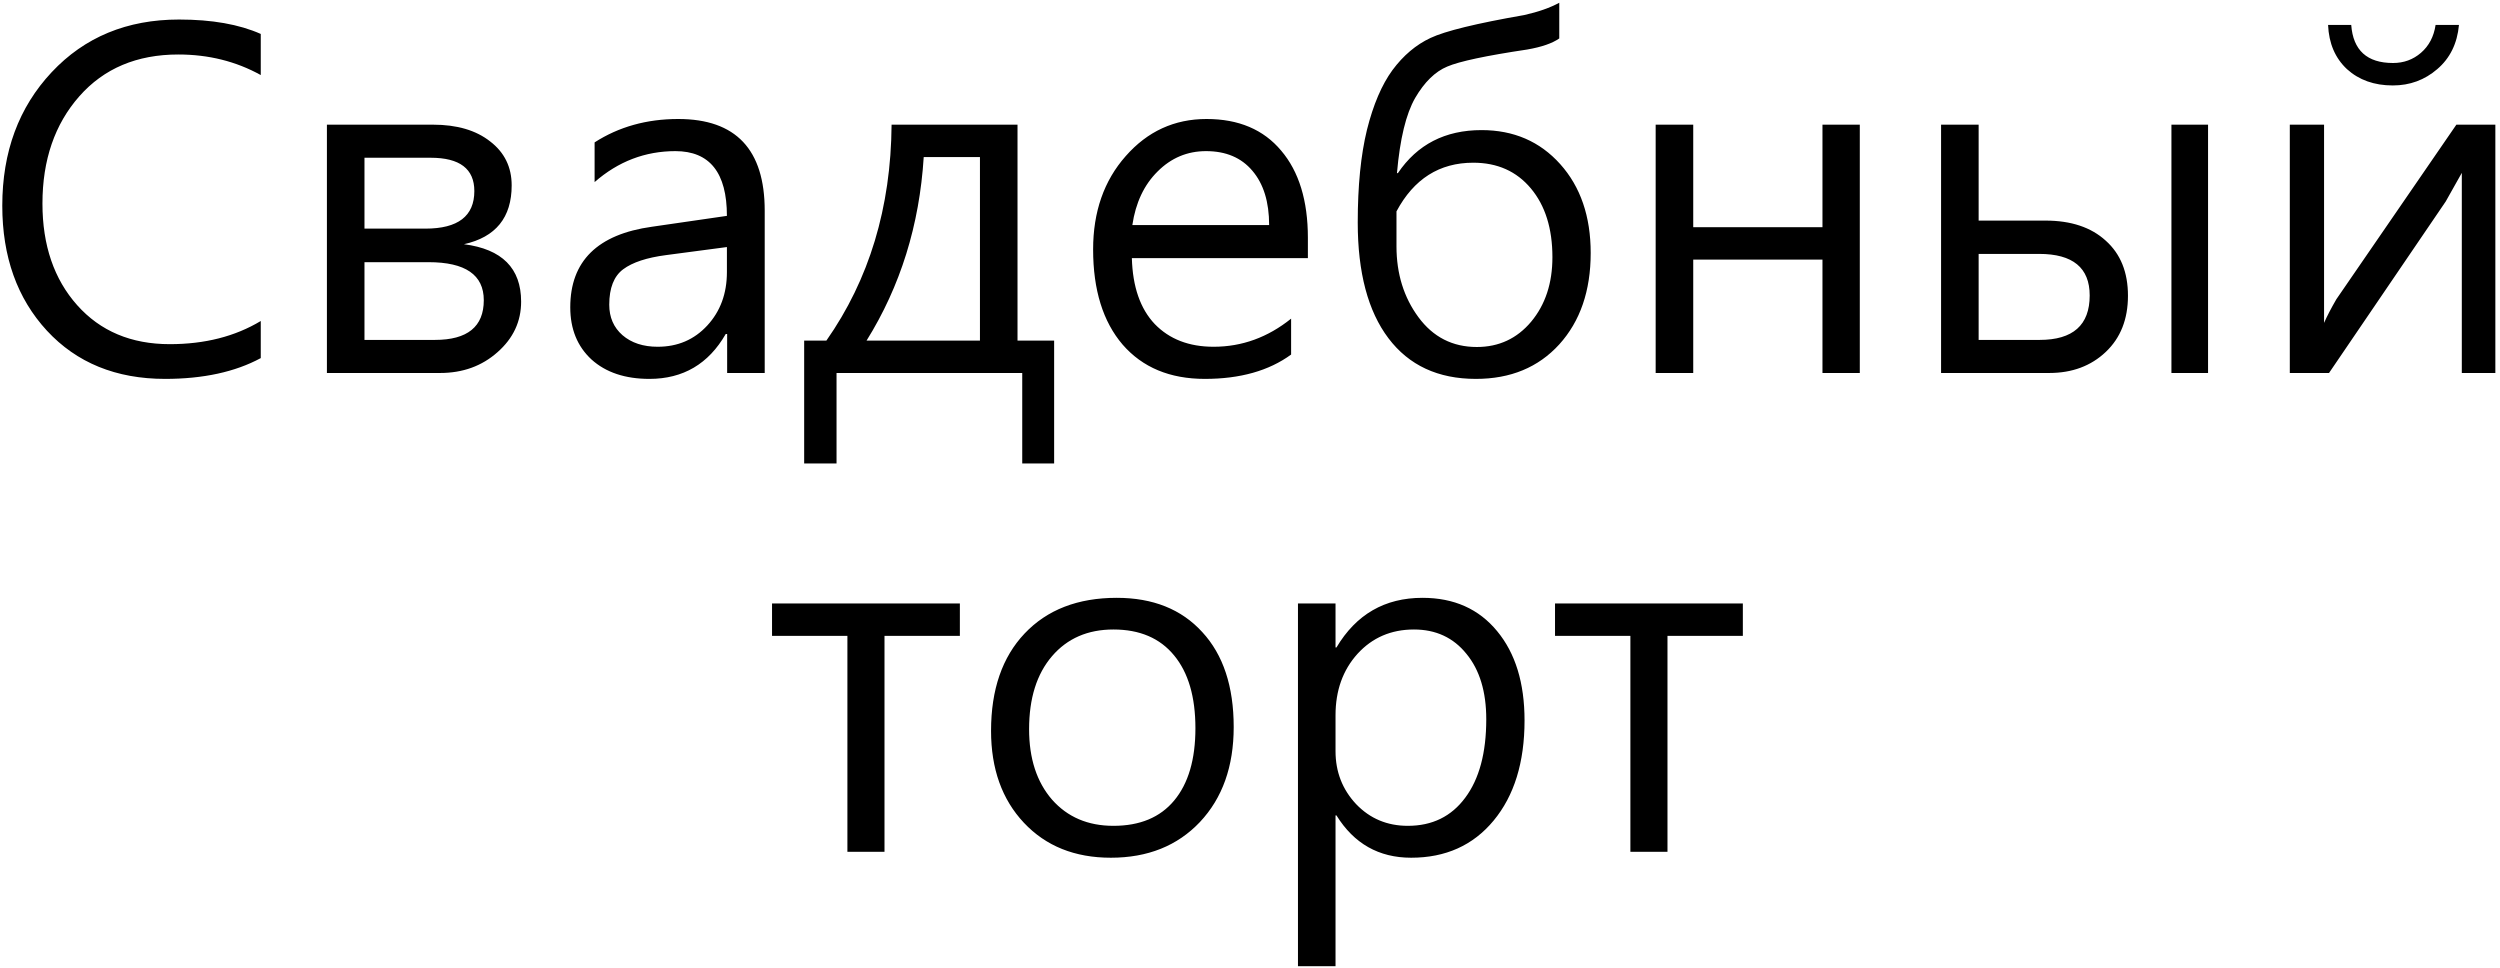 <?xml version="1.0" encoding="UTF-8"?> <svg xmlns="http://www.w3.org/2000/svg" width="496" height="192" viewBox="0 0 496 192" fill="none"><path d="M51.734 71.047C46.641 73.797 40.312 75.172 32.75 75.172C23.031 75.172 15.219 71.984 9.312 65.609C3.406 59.203 0.453 50.938 0.453 40.812C0.453 30.125 3.719 21.297 10.25 14.328C16.781 7.359 25.203 3.875 35.516 3.875C42.047 3.875 47.453 4.828 51.734 6.734V14.891C46.828 12.172 41.375 10.812 35.375 10.812C27.156 10.812 20.609 13.578 15.734 19.109C10.859 24.641 8.422 31.734 8.422 40.391C8.422 48.672 10.719 55.391 15.312 60.547C19.906 65.703 26.031 68.281 33.688 68.281C40.625 68.281 46.641 66.75 51.734 63.688V71.047ZM64.859 74V24.734H85.906C90.656 24.734 94.438 25.844 97.25 28.062C100.094 30.25 101.516 33.156 101.516 36.781C101.516 43.156 98.359 47.047 92.047 48.453C99.609 49.422 103.391 53.219 103.391 59.844C103.391 63.781 101.828 67.125 98.703 69.875C95.609 72.625 91.812 74 87.312 74H64.859ZM72.312 31.297V45.359H84.406C90.875 45.359 94.109 42.875 94.109 37.906C94.109 33.5 91.219 31.297 85.438 31.297H72.312ZM72.312 52.016V67.438H86.281C92.75 67.438 95.984 64.812 95.984 59.562C95.984 54.531 92.328 52.016 85.016 52.016H72.312ZM117.969 28.25C122.781 25.156 128.312 23.609 134.562 23.609C146 23.609 151.719 29.672 151.719 41.797V74H144.266V66.266H143.984C140.578 72.203 135.531 75.172 128.844 75.172C124.031 75.172 120.203 73.891 117.359 71.328C114.547 68.734 113.141 65.281 113.141 60.969C113.141 51.812 118.547 46.484 129.359 44.984L144.219 42.828C144.219 34.266 140.812 29.984 134 29.984C128 29.984 122.656 32.031 117.969 36.125V28.25ZM132.172 50.609C128.328 51.109 125.484 52.047 123.641 53.422C121.797 54.797 120.875 57.141 120.875 60.453C120.875 62.953 121.75 64.969 123.5 66.5C125.281 68.031 127.609 68.797 130.484 68.797C134.453 68.797 137.734 67.391 140.328 64.578C142.922 61.766 144.219 58.234 144.219 53.984V49.016L132.172 50.609ZM209.141 91.953H202.812V74H165.969V91.953H159.547V67.578H163.953C172.453 55.453 176.766 41.172 176.891 24.734H201.875V67.578H209.141V91.953ZM194.422 67.578V31.156H183.266C182.422 44.656 178.641 56.797 171.922 67.578H194.422ZM259.484 51.219H224.562C224.719 56.906 226.234 61.266 229.109 64.297C232.016 67.297 235.906 68.797 240.781 68.797C246.406 68.797 251.531 66.938 256.156 63.219V70.344C251.75 73.562 246.047 75.172 239.047 75.172C232.109 75.172 226.672 72.906 222.734 68.375C218.828 63.812 216.875 57.516 216.875 49.484C216.875 42.016 219.031 35.844 223.344 30.969C227.656 26.062 233 23.609 239.375 23.609C245.75 23.609 250.688 25.703 254.188 29.891C257.719 34.047 259.484 39.812 259.484 47.188V51.219ZM251.797 44.656C251.797 40.062 250.688 36.469 248.469 33.875C246.281 31.281 243.219 29.984 239.281 29.984C235.562 29.984 232.359 31.328 229.672 34.016C226.984 36.672 225.312 40.219 224.656 44.656H251.797ZM309.359 7.625C307.984 8.594 305.859 9.328 302.984 9.828C294.828 11.047 289.547 12.172 287.141 13.203C284.734 14.203 282.609 16.281 280.766 19.438C278.953 22.594 277.75 27.562 277.156 34.344H277.344C281.188 28.656 286.719 25.812 293.938 25.812C300.312 25.812 305.516 28.062 309.547 32.562C313.578 37.062 315.594 42.938 315.594 50.188C315.594 57.688 313.516 63.734 309.359 68.328C305.203 72.891 299.688 75.172 292.812 75.172C285.312 75.172 279.531 72.484 275.469 67.109C271.406 61.734 269.375 54.078 269.375 44.141C269.375 36.891 269.984 30.766 271.203 25.766C272.453 20.766 274.141 16.812 276.266 13.906C278.422 11 280.938 8.875 283.812 7.531C286.719 6.156 292.922 4.641 302.422 2.984C305.203 2.359 307.516 1.547 309.359 0.547V7.625ZM277.062 48.875C277.062 54.312 278.516 59 281.422 62.938C284.328 66.875 288.188 68.844 293 68.844C297.375 68.844 300.969 67.172 303.781 63.828C306.594 60.453 308 56.188 308 51.031C308 45.344 306.578 40.797 303.734 37.391C300.891 33.984 297.078 32.281 292.297 32.281C285.578 32.281 280.5 35.5 277.062 41.938V48.875ZM368.984 74H361.578V51.5H335.938V74H328.484V24.734H335.938V45.078H361.578V24.734H368.984V74ZM438.078 74H430.812V24.734H438.078V74ZM385.109 74V24.734H392.562V43.766H405.828C410.891 43.766 414.875 45.094 417.781 47.75C420.719 50.375 422.188 54.016 422.188 58.672C422.188 63.328 420.719 67.047 417.781 69.828C414.844 72.609 411.109 74 406.578 74H385.109ZM392.562 50.375V67.438H404.656C411.281 67.438 414.594 64.5 414.594 58.625C414.594 53.125 411.25 50.375 404.562 50.375H392.562ZM495.078 74H488.422V34.297L485.234 39.969L462.078 74H454.297V24.734H461.094V64.062C461.688 62.719 462.5 61.156 463.531 59.375L487.344 24.734H495.078V74ZM487.859 4.953C487.516 8.641 486.078 11.562 483.547 13.719C481.047 15.875 478.109 16.953 474.734 16.953C471.047 16.953 468.016 15.875 465.641 13.719C463.297 11.531 462.047 8.609 461.891 4.953H466.484C466.859 9.984 469.625 12.5 474.781 12.5C476.906 12.5 478.75 11.828 480.312 10.484C481.906 9.109 482.875 7.266 483.219 4.953H487.859ZM190.438 126.156H175.484V169H168.125V126.156H153.172V119.734H190.438V126.156ZM196.625 145C196.625 136.812 198.844 130.375 203.281 125.688C207.75 120.969 213.844 118.609 221.562 118.609C228.75 118.609 234.406 120.875 238.531 125.406C242.688 129.906 244.766 136.188 244.766 144.25C244.766 152.062 242.531 158.344 238.062 163.094C233.594 167.812 227.703 170.172 220.391 170.172C213.234 170.172 207.484 167.859 203.141 163.234C198.797 158.609 196.625 152.531 196.625 145ZM204.172 144.672C204.172 150.484 205.688 155.141 208.719 158.641C211.781 162.109 215.844 163.844 220.906 163.844C226.156 163.844 230.172 162.172 232.953 158.828C235.766 155.453 237.172 150.672 237.172 144.484C237.172 138.266 235.766 133.453 232.953 130.047C230.141 126.609 226.125 124.891 220.906 124.891C215.812 124.891 211.75 126.656 208.719 130.188C205.688 133.719 204.172 138.547 204.172 144.672ZM264.969 161.781V191.688H257.516V119.734H264.969V128.453H265.156C269.062 121.891 274.75 118.609 282.219 118.609C288.469 118.609 293.406 120.812 297.031 125.219C300.656 129.594 302.469 135.5 302.469 142.938C302.469 151.25 300.422 157.875 296.328 162.812C292.266 167.719 286.812 170.172 279.969 170.172C273.562 170.172 268.625 167.375 265.156 161.781H264.969ZM264.969 149.031C264.969 153.125 266.328 156.625 269.047 159.531C271.797 162.406 275.219 163.844 279.312 163.844C284.156 163.844 287.953 161.984 290.703 158.266C293.484 154.547 294.875 149.359 294.875 142.703C294.875 137.234 293.562 132.906 290.938 129.719C288.344 126.5 284.875 124.891 280.531 124.891C276 124.891 272.266 126.5 269.328 129.719C266.422 132.938 264.969 137 264.969 141.906V149.031ZM345.781 126.156H330.828V169H323.469V126.156H308.516V119.734H345.781V126.156Z" fill="black"></path></svg> 